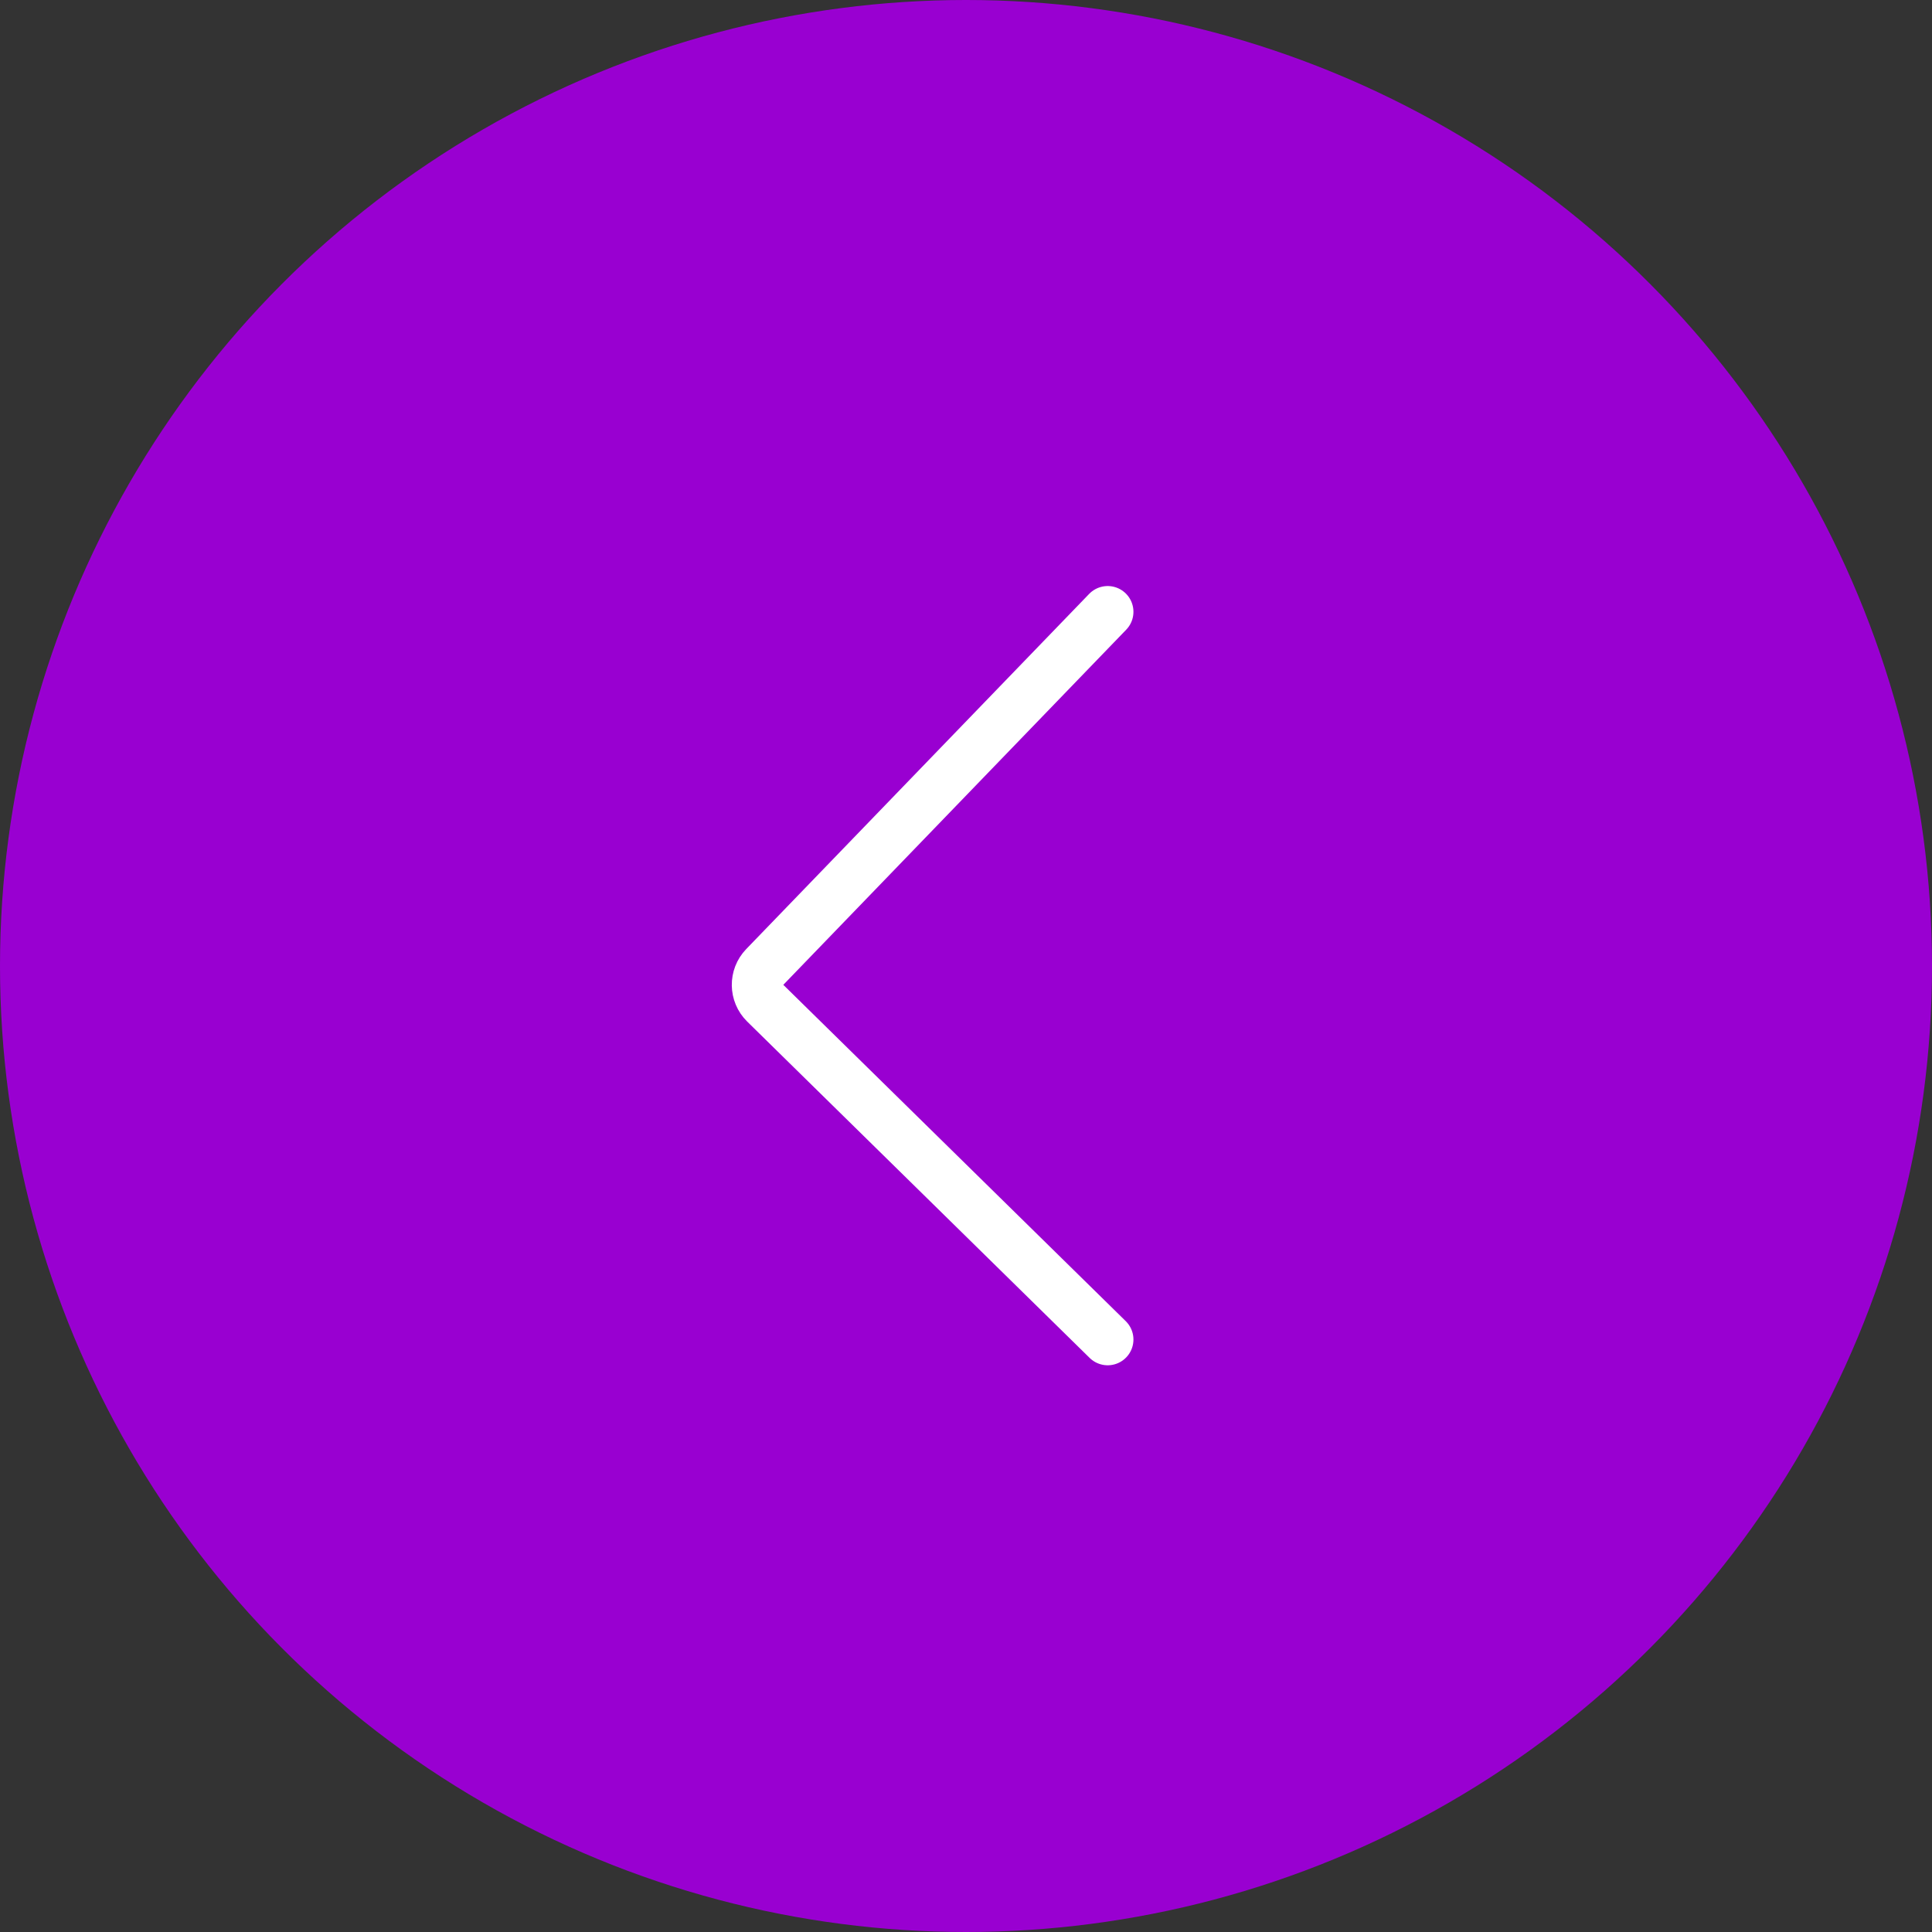 <?xml version="1.0" encoding="UTF-8"?> <svg xmlns="http://www.w3.org/2000/svg" width="150" height="150" viewBox="0 0 150 150" fill="none"><rect x="0" y="0" width="150" height="150" fill="#333333" stroke="none"/><circle cx="75" cy="75" r="75" transform="rotate(-180 75 75)" fill="#9900D1"></circle><path d="M86 104L59.415 77.889C58.632 77.12 58.615 75.863 59.377 75.073L86 47.5" stroke="white" stroke-width="4" stroke-linecap="round"></path></svg> 
